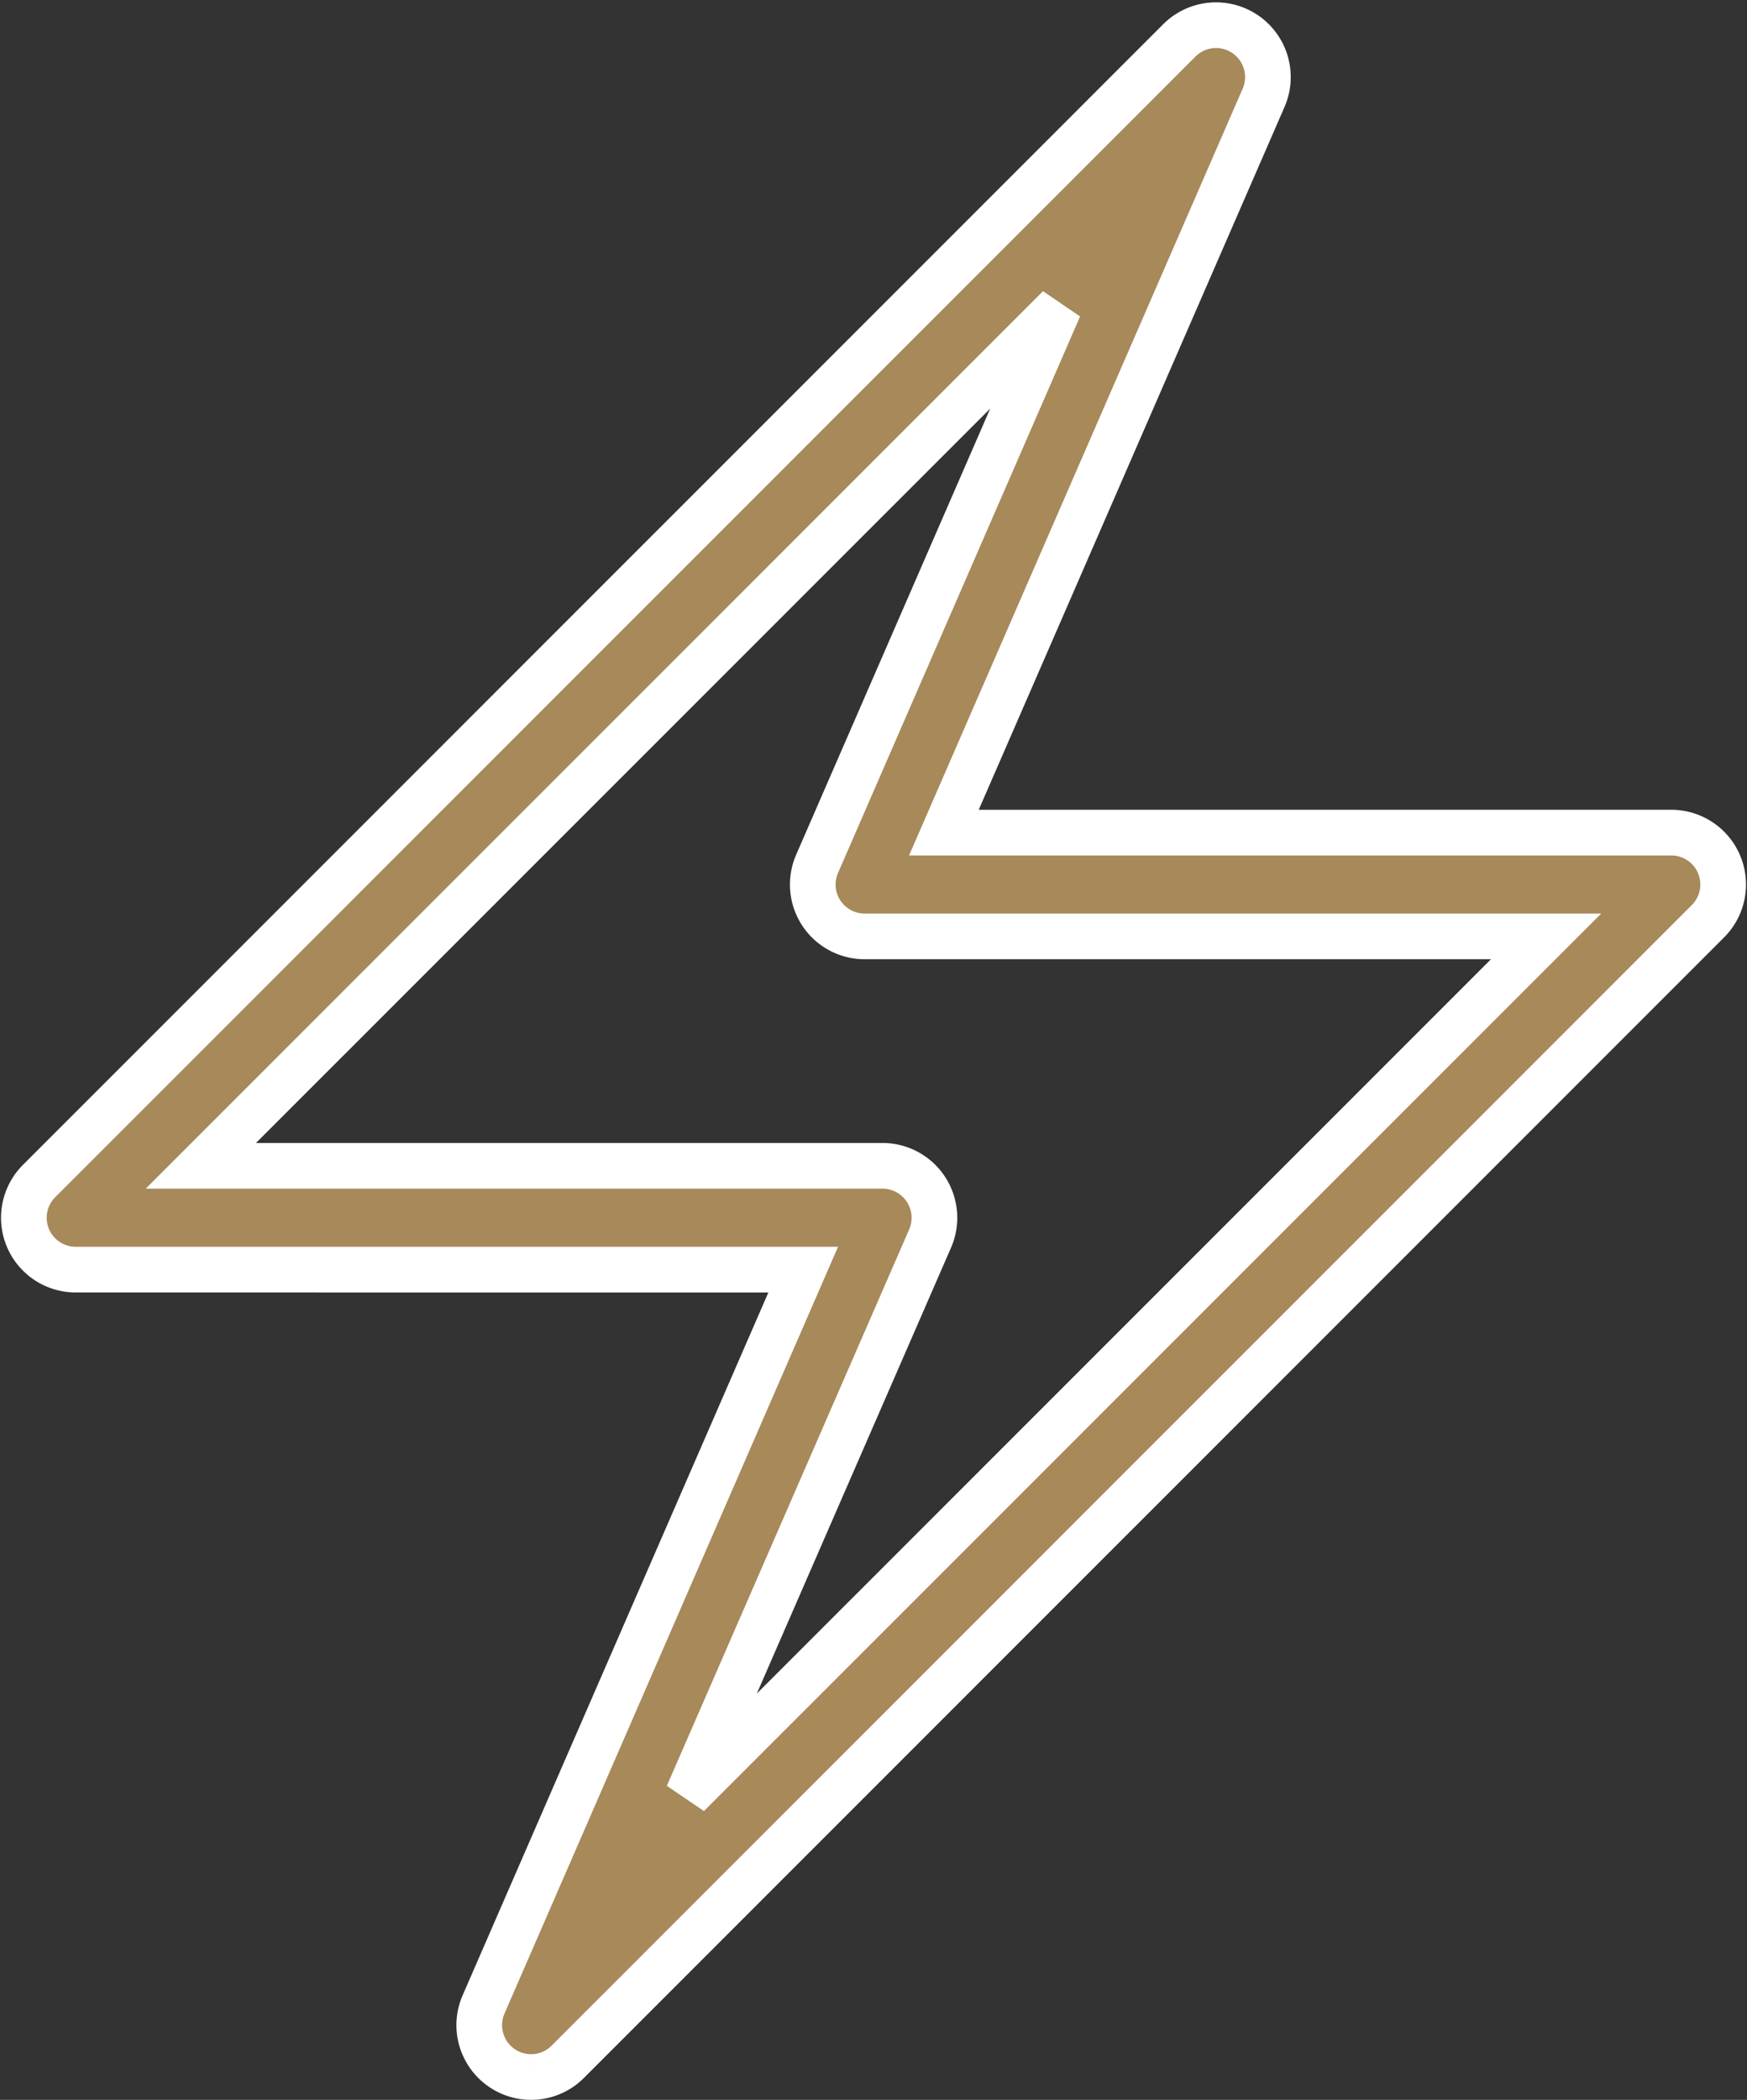 <svg xmlns="http://www.w3.org/2000/svg" width="49.734" height="59.756" viewBox="0 0 49.734 59.756">
  <rect x="0" y="0" width="49.734" height="59.756" fill="#333333" stroke="none"/>
  <g id="Group_18524" data-name="Group 18524" transform="translate(0.68 0.72)">
    <g id="Group_18525" data-name="Group 18525" transform="translate(0 0)">
      <path id="Path_12063" data-name="Path 12063" d="M14.438,58.386a1.476,1.476,0,0,1-1.352-2.065l9.1-20.911H1.477a1.476,1.476,0,0,1-1.045-2.52L32.891.432a1.477,1.477,0,0,1,2.4,1.634l-9.1,20.908H46.9a1.477,1.477,0,0,1,1.044,2.52L15.483,57.953a1.469,1.469,0,0,1-1.045.433m-9.4-25.93h19.4A1.479,1.479,0,0,1,25.8,34.522L18.9,50.359,43.335,25.927h-19.4a1.475,1.475,0,0,1-1.353-2.066L29.472,8.026Z" transform="translate(0 0)" fill="#a7895a" stroke="#fff" stroke-width="1.3"/>
    </g>
  </g>
</svg>
